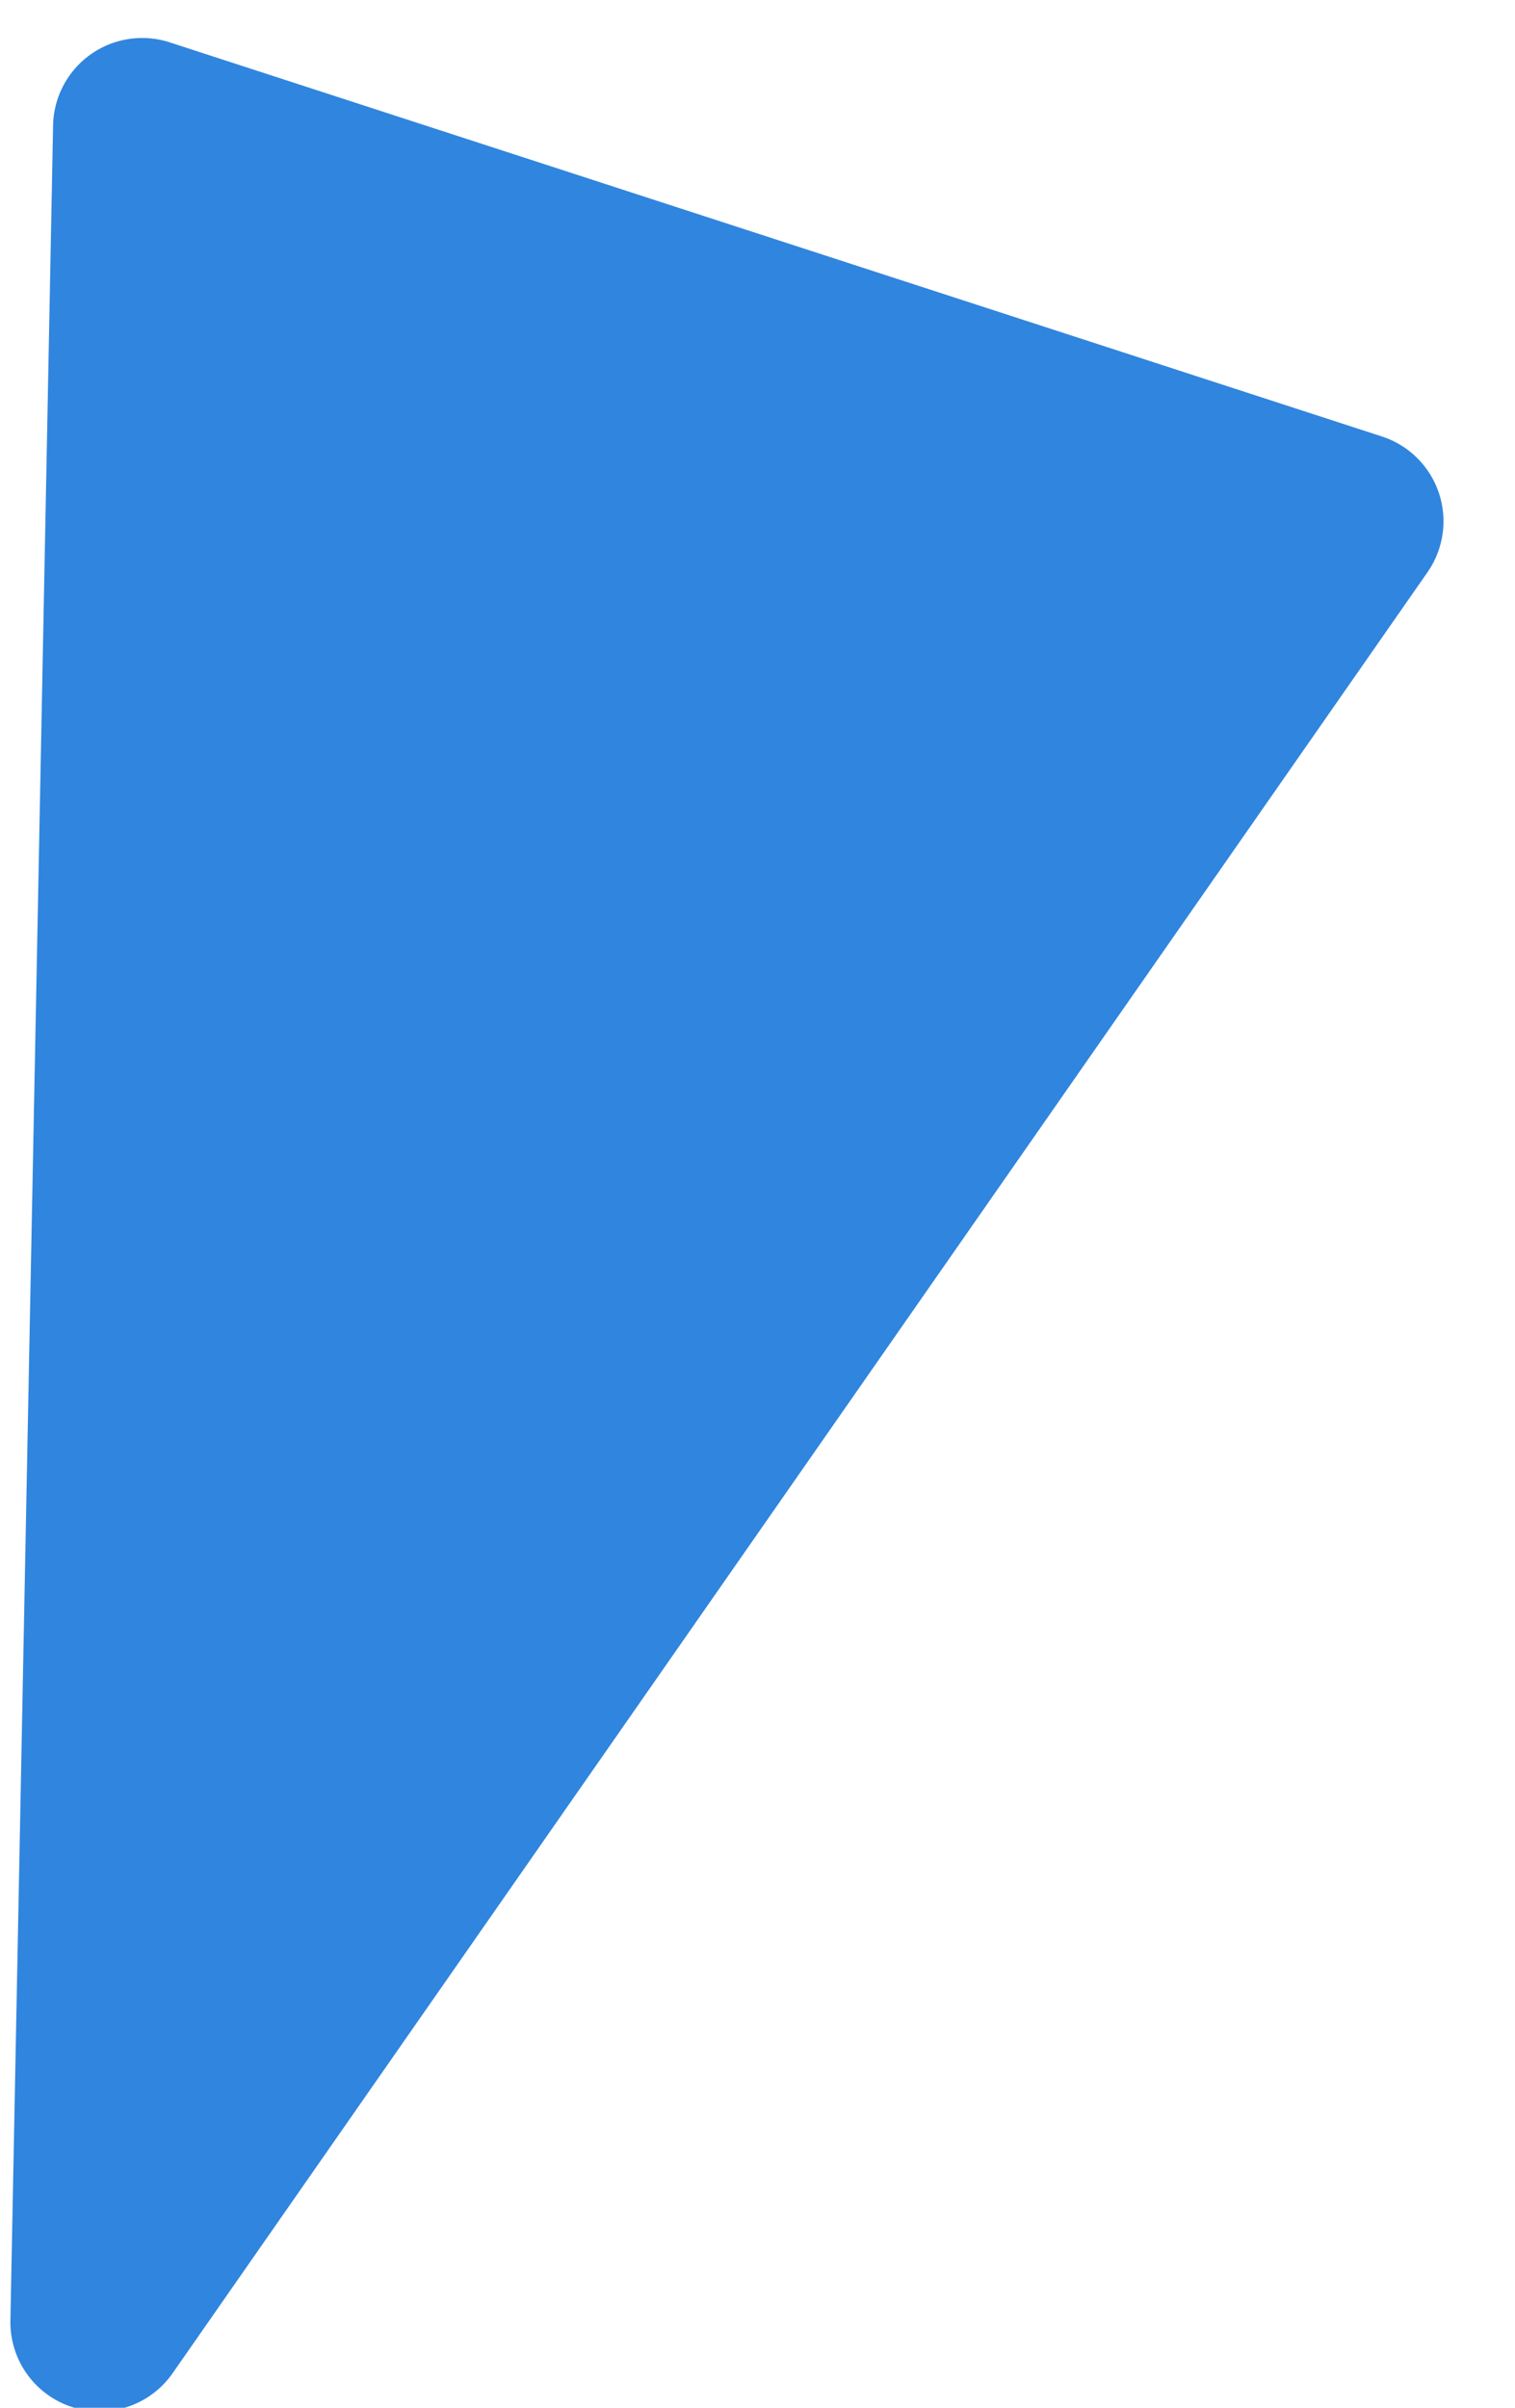 <svg xmlns="http://www.w3.org/2000/svg" xmlns:xlink="http://www.w3.org/1999/xlink" width="17" height="27" viewBox="0 0 17 27">
  <defs>
    <clipPath id="clip-path">
      <rect id="長方形_2013" data-name="長方形 2013" width="17" height="27" transform="translate(526 8197)" fill="#d55959" opacity="0.291"/>
    </clipPath>
  </defs>
  <g id="マスクグループ_67" data-name="マスクグループ 67" transform="translate(-526 -8197)" clip-path="url(#clip-path)">
    <path id="多角形_13" data-name="多角形 13" d="M7.543,3.152a1,1,0,0,1,1.914,0L16.608,26.71A1,1,0,0,1,15.651,28H1.349a1,1,0,0,1-.957-1.29Z" transform="translate(534.137 8228.941) rotate(-162)" fill="#3085de"/>
  </g>
</svg>
